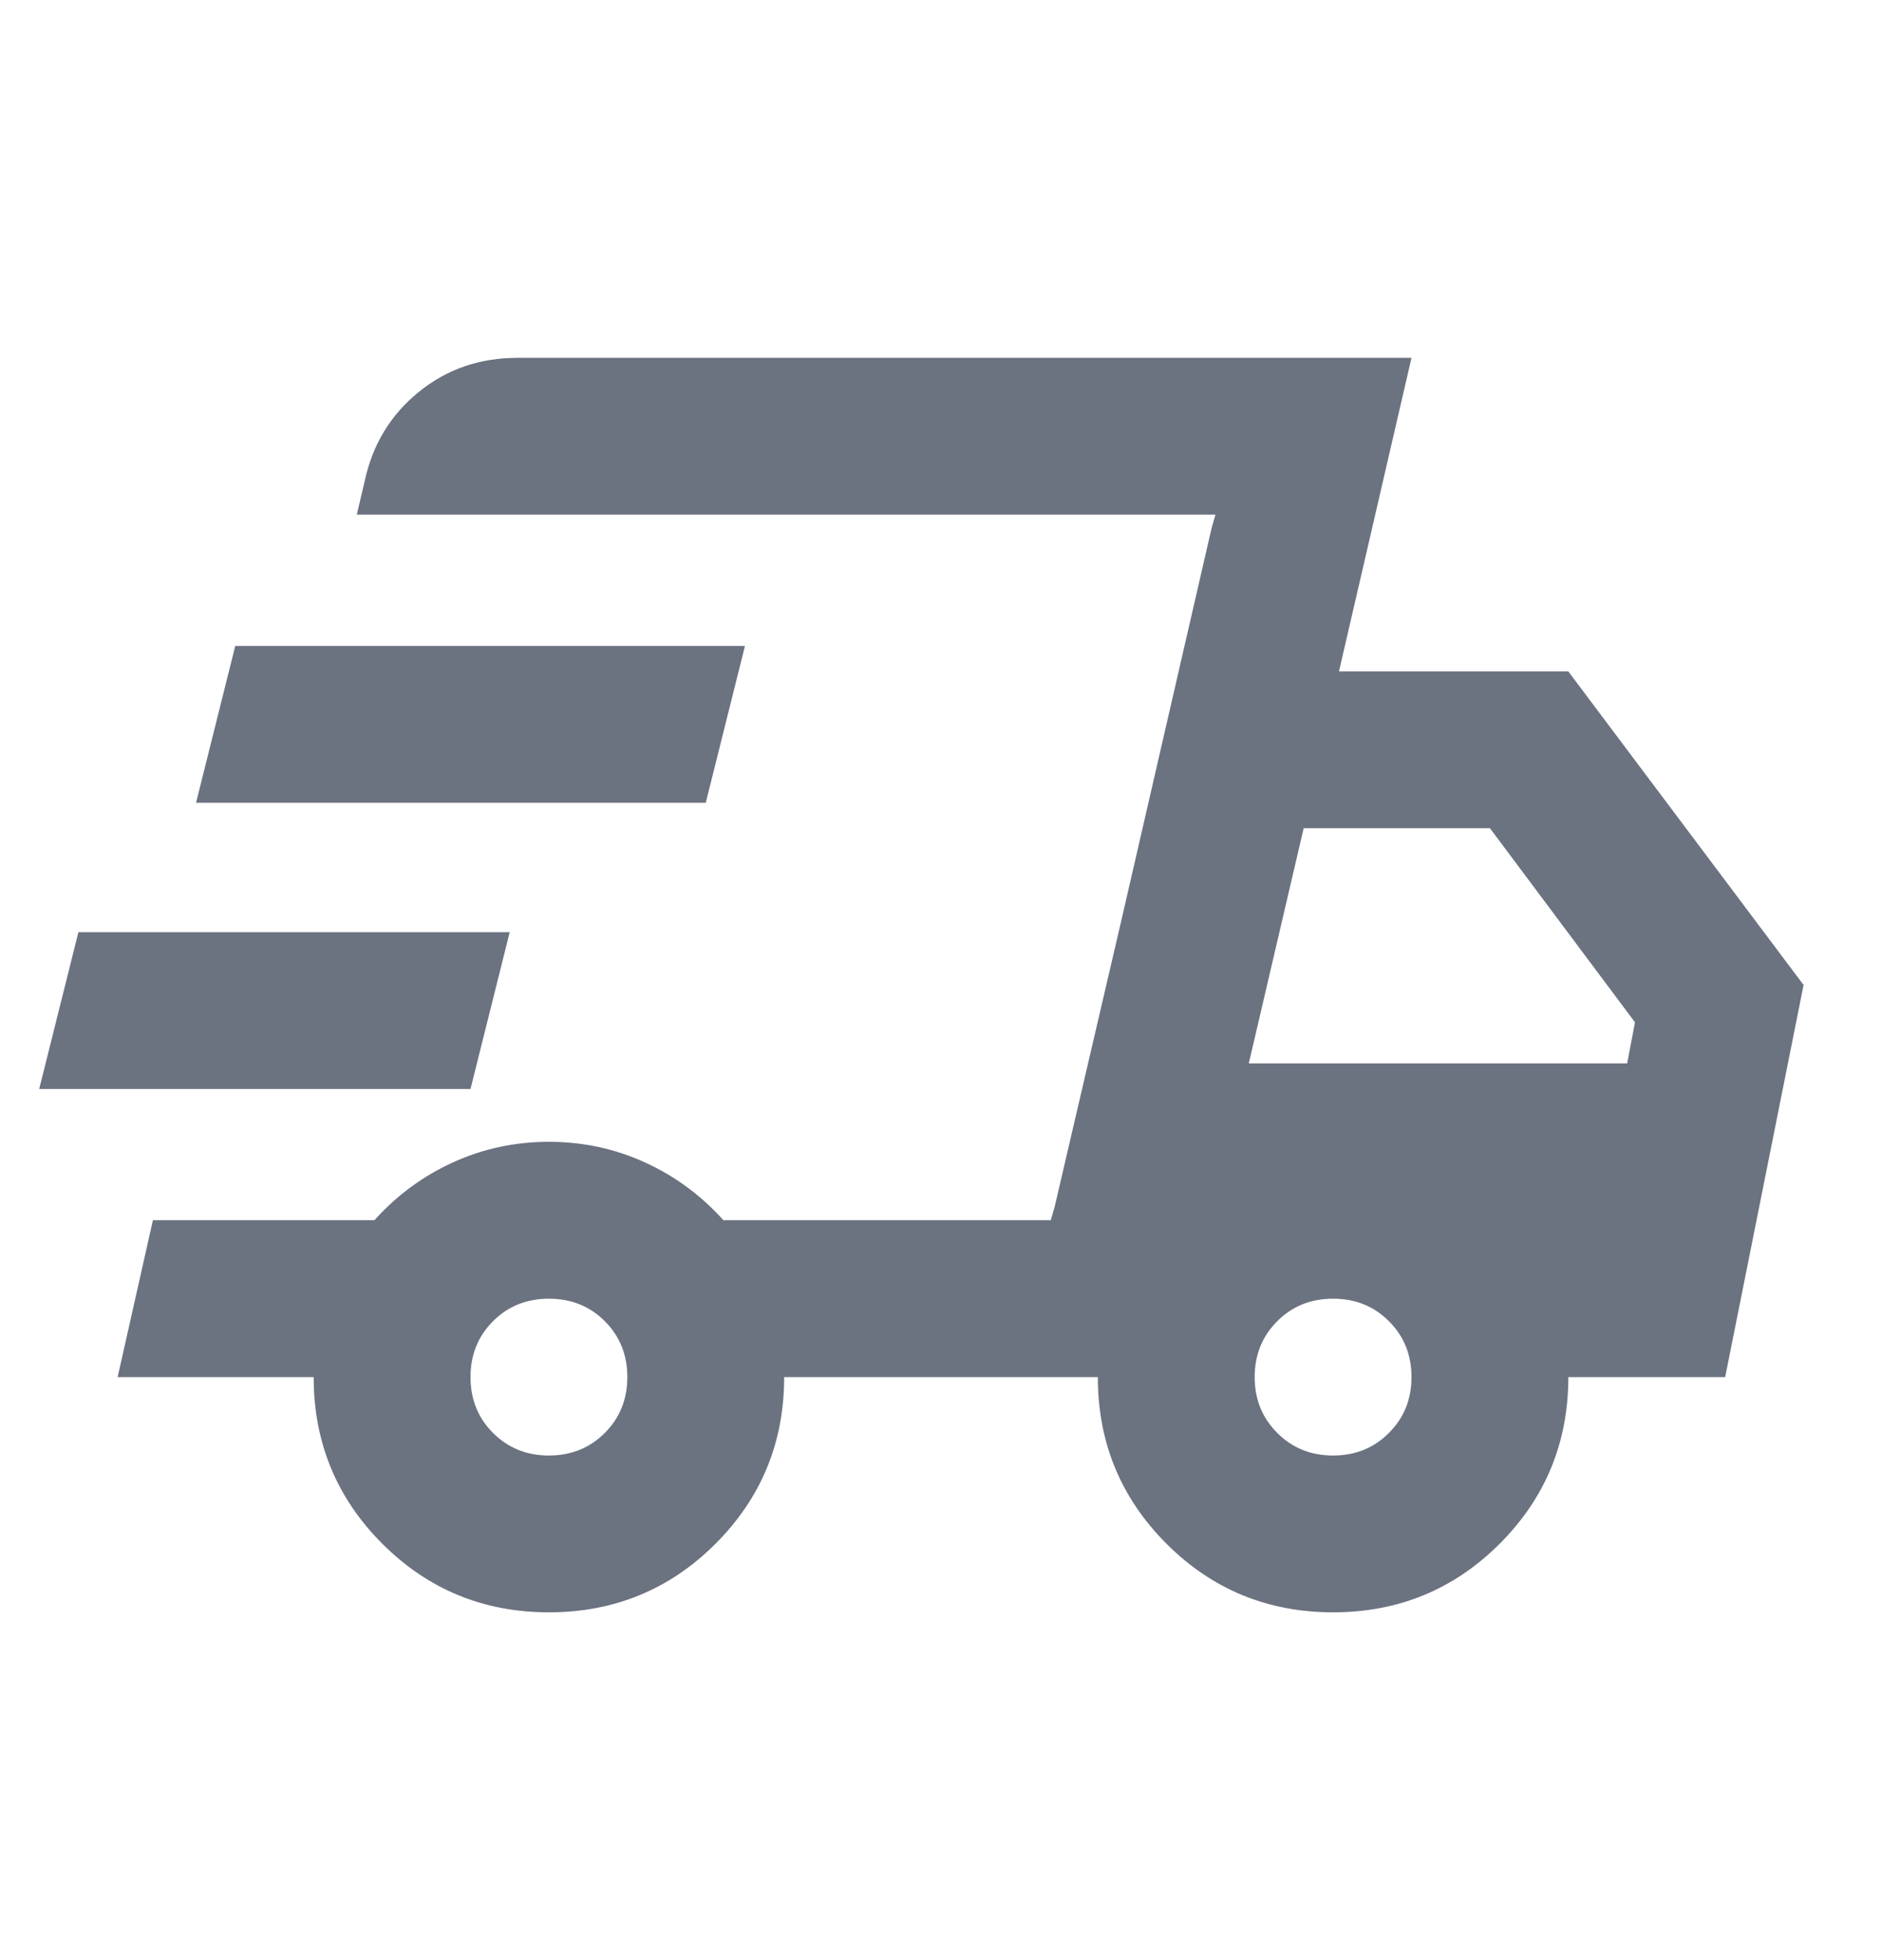 <svg width="24" height="25" viewBox="0 0 24 25" fill="none" xmlns="http://www.w3.org/2000/svg">
<mask id="mask0_19828_243" style="mask-type:alpha" maskUnits="userSpaceOnUse" x="0" y="0" width="24" height="25">
<rect y="0.564" width="24" height="24" fill="#D9D9D9"/>
</mask>
<g mask="url(#mask0_19828_243)">
<path d="M7 20.564C6.167 20.564 5.458 20.272 4.875 19.689C4.292 19.105 4 18.397 4 17.564H1.5L1.95 15.563H4.775C5.058 15.247 5.392 15.001 5.775 14.826C6.158 14.651 6.567 14.563 7 14.563C7.433 14.563 7.842 14.651 8.225 14.826C8.608 15.001 8.942 15.247 9.225 15.563H13.4L15.5 6.564H4.55L4.65 6.139C4.75 5.672 4.979 5.293 5.338 5.001C5.696 4.709 6.117 4.564 6.6 4.564H18L17.075 8.564H20L23 12.563L22 17.564H20C20 18.397 19.708 19.105 19.125 19.689C18.542 20.272 17.833 20.564 17 20.564C16.167 20.564 15.458 20.272 14.875 19.689C14.292 19.105 14 18.397 14 17.564H10C10 18.397 9.708 19.105 9.125 19.689C8.542 20.272 7.833 20.564 7 20.564ZM15.925 13.563H20.75L20.85 13.039L19 10.563H16.625L15.925 13.563ZM15.45 6.739L15.5 6.564L13.4 15.563L13.45 15.389L14.3 11.739L15.45 6.739ZM0.5 13.889L1 11.889H6.5L6 13.889H0.5ZM2.5 10.239L3 8.239H9.5L9 10.239H2.5ZM7 18.564C7.283 18.564 7.521 18.468 7.713 18.276C7.904 18.084 8 17.847 8 17.564C8 17.28 7.904 17.043 7.713 16.851C7.521 16.659 7.283 16.564 7 16.564C6.717 16.564 6.479 16.659 6.287 16.851C6.096 17.043 6 17.28 6 17.564C6 17.847 6.096 18.084 6.287 18.276C6.479 18.468 6.717 18.564 7 18.564ZM17 18.564C17.283 18.564 17.521 18.468 17.712 18.276C17.904 18.084 18 17.847 18 17.564C18 17.28 17.904 17.043 17.712 16.851C17.521 16.659 17.283 16.564 17 16.564C16.717 16.564 16.479 16.659 16.288 16.851C16.096 17.043 16 17.28 16 17.564C16 17.847 16.096 18.084 16.288 18.276C16.479 18.468 16.717 18.564 17 18.564Z" fill="#6B7280"/>
</g>
</svg>
